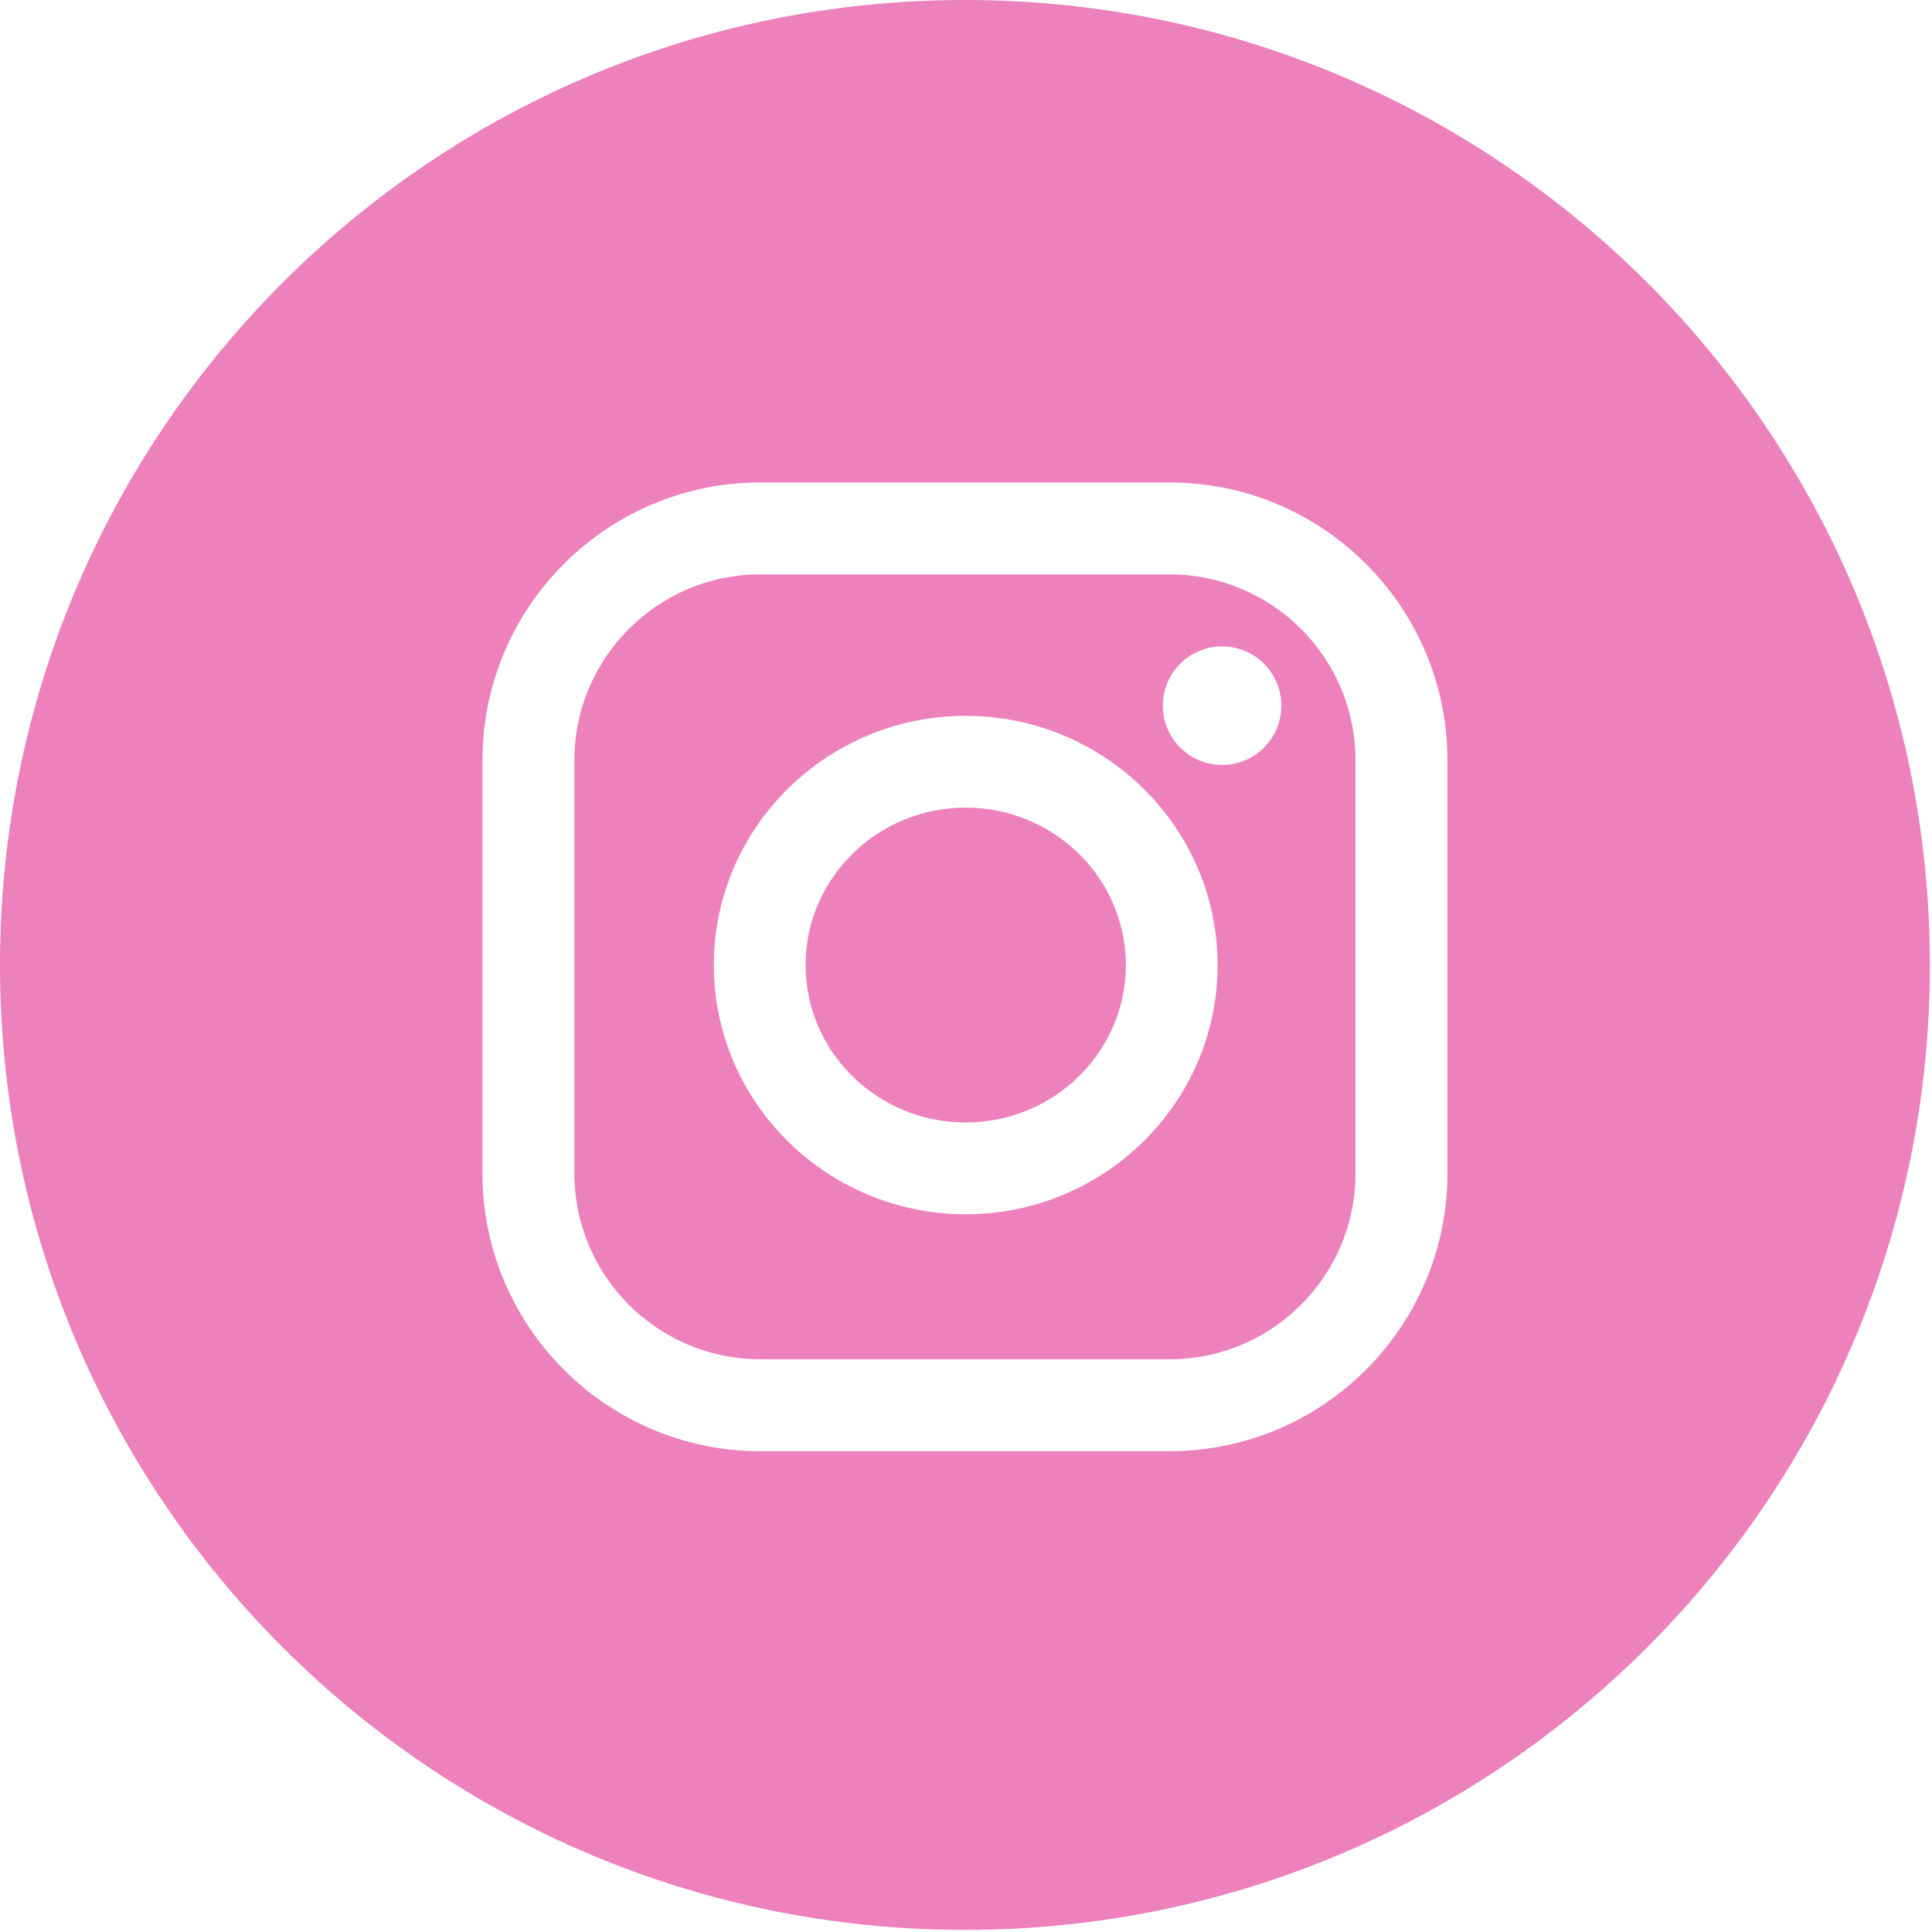 <?xml version="1.0" encoding="UTF-8" standalone="no"?> <svg xmlns="http://www.w3.org/2000/svg" xmlns:xlink="http://www.w3.org/1999/xlink" xmlns:serif="http://www.serif.com/" width="100%" height="100%" viewBox="0 0 1738 1738" version="1.1" xml:space="preserve" style="fill-rule:evenodd;clip-rule:evenodd;stroke-linejoin:round;stroke-miterlimit:2;"><path d="M868.054,1736.112c479.413,0 868.054,-388.642 868.054,-868.054c0,-479.413 -388.642,-868.054 -868.054,-868.054c-479.412,-0 -868.054,388.642 -868.054,868.054c0,479.413 388.642,868.054 868.054,868.054Zm-434.029,-1052.225c0,-137.779 112.096,-249.858 249.858,-249.858l368.342,0c137.779,0 249.858,112.096 249.858,249.858l0,371.717c0,137.763 -112.079,249.858 -249.858,249.858l-368.342,0c-137.779,0 -249.858,-112.092 -249.858,-249.858l0,-371.717Zm618.2,538.888c92.175,0 167.167,-74.992 167.167,-167.167l0,-371.717c0,-92.175 -74.996,-167.167 -167.167,-167.167l-368.342,0c-92.175,0 -167.167,74.996 -167.167,167.167l0,371.717c0,92.175 74.996,167.167 167.167,167.167l368.342,0Zm-410.067,-354.625c0,-123.625 101.658,-224.188 226.588,-224.188c124.929,0 226.588,100.562 226.588,224.188c0,123.608 -101.658,224.171 -226.588,224.171c-124.942,0 -226.588,-100.563 -226.588,-224.171Zm82.533,0c0,78.087 64.617,141.637 144.054,141.637c79.438,0 144.054,-63.538 144.054,-141.637c0,-78.104 -64.629,-141.642 -144.054,-141.642c-79.438,0 -144.054,63.538 -144.054,141.642Zm374.7,-180.033c29.446,0 53.312,-23.871 53.312,-53.312c0,-29.442 -23.867,-53.312 -53.312,-53.312c-29.446,0 -53.312,23.871 -53.312,53.312c0,29.446 23.871,53.312 53.312,53.312Z" style="fill:#ec81bb;"></path></svg> 